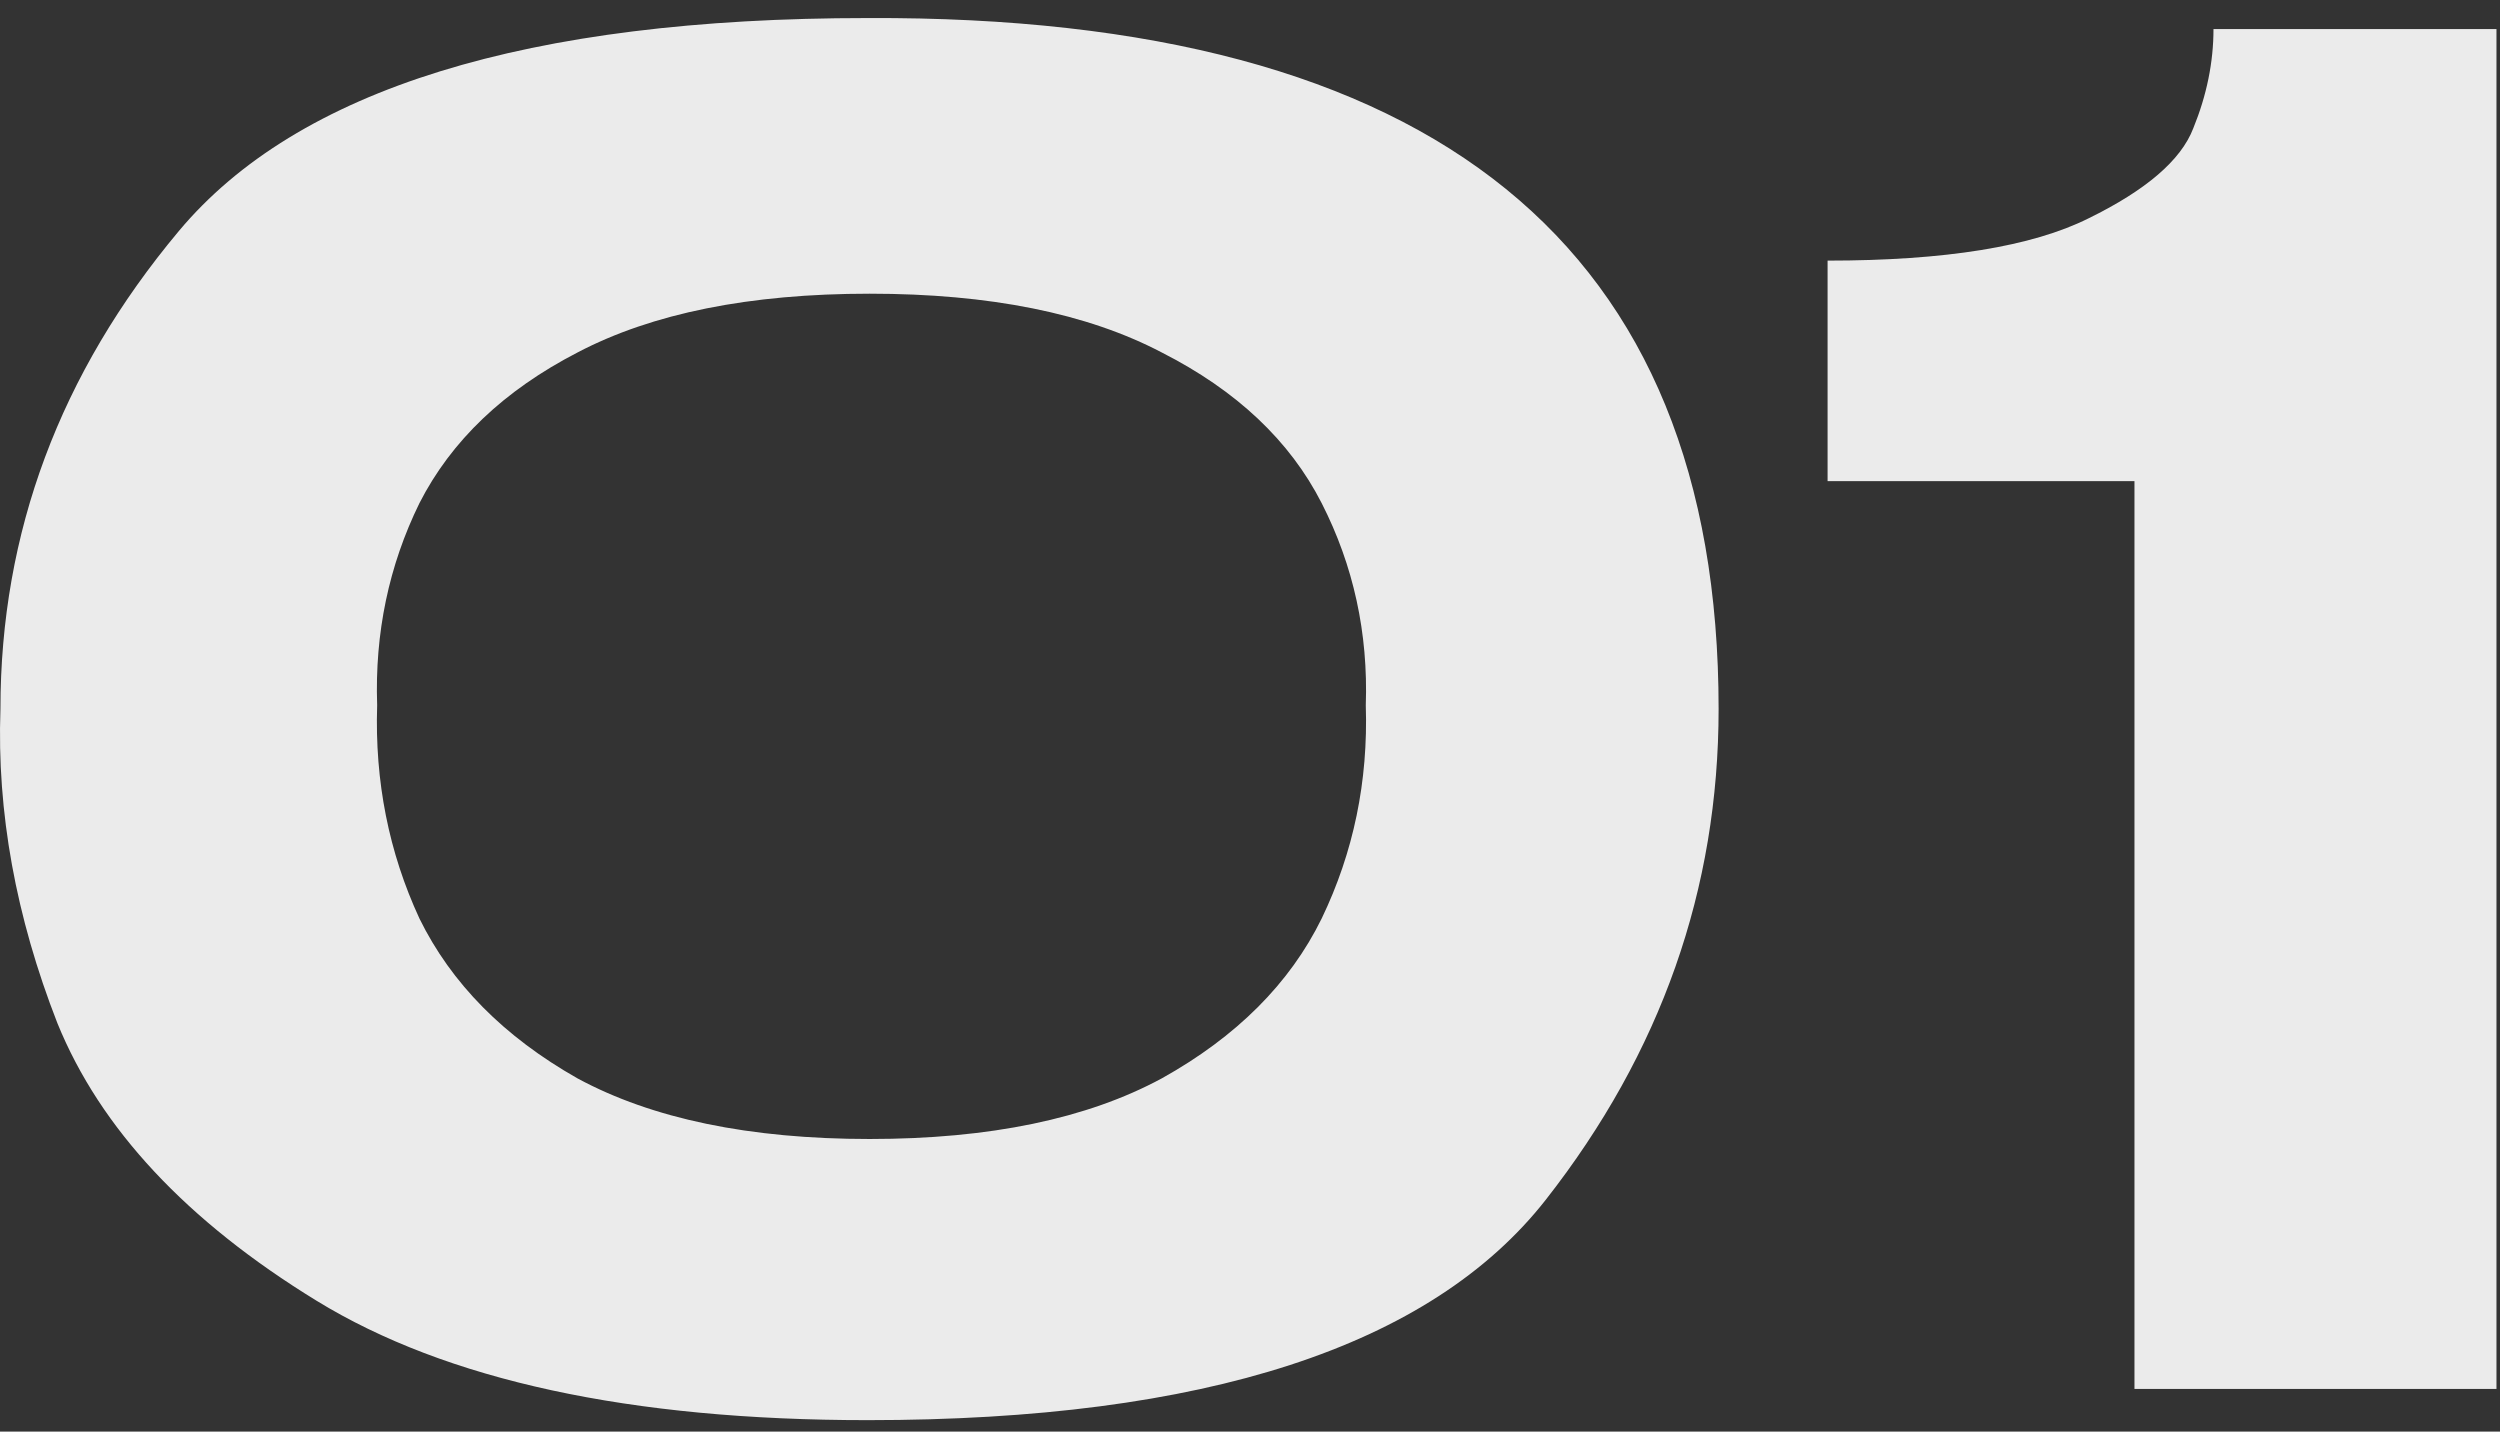 <?xml version="1.0" encoding="UTF-8"?> <svg xmlns="http://www.w3.org/2000/svg" width="117" height="67" viewBox="0 0 117 67" fill="none"><rect x="0" y="0" width="117" height="67" fill="#333333" stroke="none"/> <path d="M40.613 0.845C67.158 0.73 80.431 11.509 80.431 33.181C80.431 41.609 77.736 49.263 72.347 56.143C66.958 63.023 56.38 66.463 40.613 66.463C29.49 66.463 20.89 64.6 14.813 60.873C8.736 57.147 4.694 52.818 2.687 47.887C0.738 42.899 -0.151 37.997 0.021 33.181C0.021 24.925 2.802 17.472 8.363 10.821C13.924 4.17 24.674 0.845 40.613 0.845ZM40.699 53.305C46.318 53.305 50.876 52.359 54.373 50.467C57.87 48.518 60.364 46.024 61.855 42.985C63.346 39.889 64.034 36.564 63.919 33.009C64.034 29.627 63.346 26.473 61.855 23.549C60.364 20.625 57.87 18.274 54.373 16.497C50.876 14.662 46.318 13.745 40.699 13.745C35.08 13.745 30.522 14.662 27.025 16.497C23.585 18.274 21.12 20.625 19.629 23.549C18.196 26.473 17.536 29.627 17.651 33.009C17.536 36.564 18.196 39.889 19.629 42.985C21.12 46.024 23.585 48.518 27.025 50.467C30.522 52.359 35.08 53.305 40.699 53.305Z" fill="white" fill-opacity="0.9"></path> <path d="M116.835 1.361V65.001H99.893V22.517H85.531V12.197C91.035 12.197 95.106 11.538 97.743 10.219C100.438 8.9 102.072 7.496 102.645 6.005C103.276 4.457 103.591 2.909 103.591 1.361H116.835Z" fill="white" fill-opacity="0.9"></path> </svg> 